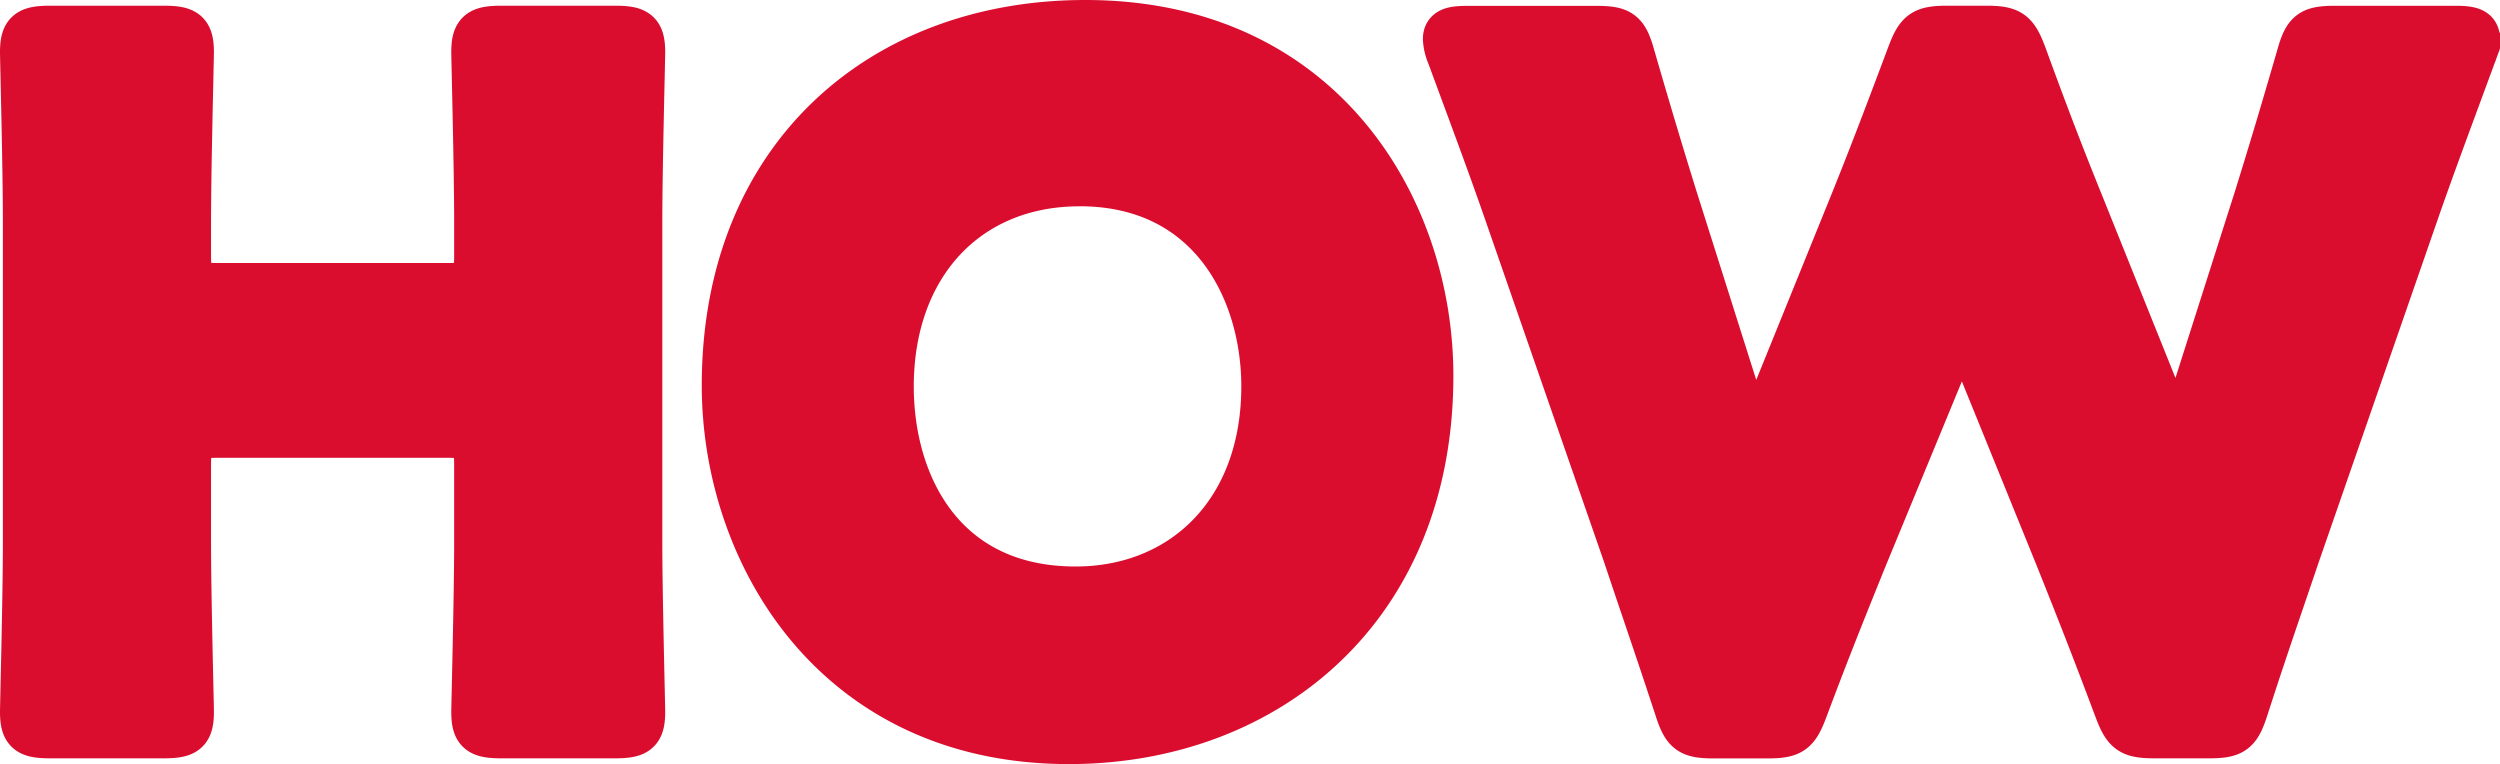 <svg xmlns="http://www.w3.org/2000/svg" width="111.244" height="34" viewBox="0 0 111.244 34">
  <path id="パス_79465" data-name="パス 79465" d="M-156.474-76.027c0-1.068.214-1.282,1.282-1.282h10.254c1.068,0,1.282.214,1.282,1.282v3.546c0,2.264-.128,7.178-.128,7.477,0,.9.256,1.068,1.239,1.068h5.041c.983,0,1.239-.171,1.239-1.068,0-.3-.128-5.212-.128-7.477v-14.4c0-2.264.128-7.178.128-7.477,0-.9-.256-1.068-1.239-1.068h-5.041c-.983,0-1.239.171-1.239,1.068,0,.3.128,5.212.128,7.477v1.623c0,1.068-.214,1.282-1.282,1.282h-10.254c-1.068,0-1.282-.214-1.282-1.282v-1.623c0-2.264.128-7.178.128-7.477,0-.9-.256-1.068-1.239-1.068h-5.041c-.983,0-1.239.171-1.239,1.068,0,.3.128,5.212.128,7.477v14.4c0,2.264-.128,7.178-.128,7.477,0,.9.256,1.068,1.239,1.068h5.041c.983,0,1.239-.171,1.239-1.068,0-.3-.128-5.212-.128-7.477Zm39.9-19.653c-9.057,0-16.064,5.981-16.064,16.15,0,7.434,4.87,15.85,15.338,15.85,8.716,0,16.107-5.853,16.107-16.278C-101.19-87.349-105.975-95.68-116.57-95.68Zm-.256,7.178c5.853,0,8.2,4.785,8.2,9.015,0,5.6-3.632,9.015-8.374,9.015-5.9,0-8.2-4.657-8.2-9.015C-125.2-84.871-121.825-88.5-116.826-88.5ZM-78.033-81.2c.171-.47.342-.684.47-.684.171,0,.3.214.47.684l3.8,9.356c.854,2.136,1.581,3.973,2.606,6.708.385,1.025.6,1.2,1.709,1.2h2.393c1.111,0,1.324-.171,1.666-1.239.854-2.649,1.5-4.486,2.264-6.75l5.34-15.381c.684-1.965,1.324-3.674,2.521-6.921a2.1,2.1,0,0,0,.171-.726c0-.385-.3-.47-.983-.47h-5.34c-1.111,0-1.324.171-1.623,1.239-.854,2.948-1.324,4.486-1.88,6.28l-3.119,9.784c-.171.47-.3.684-.427.684s-.256-.214-.427-.641l-3.76-9.356c-.812-2.008-1.5-3.76-2.606-6.793-.385-1.025-.6-1.2-1.709-1.2H-78.2c-1.111,0-1.324.171-1.709,1.2-1.154,3.076-1.794,4.742-2.606,6.75l-3.845,9.485c-.171.427-.3.641-.427.641s-.256-.214-.427-.684L-90.338-87.9c-.555-1.794-1.025-3.332-1.88-6.28-.3-1.068-.513-1.239-1.623-1.239h-5.725c-.684,0-.983.085-.983.47a2.1,2.1,0,0,0,.171.726c1.2,3.247,1.837,4.956,2.521,6.921l5.34,15.381c.769,2.307,1.367,4.016,2.264,6.75.342,1.068.555,1.239,1.666,1.239h2.35c1.111,0,1.324-.171,1.709-1.2,1.025-2.734,1.752-4.529,2.649-6.75Z" transform="translate(164.865 96.68)" fill="#db0d2f" stroke="#db0d2f" stroke-width="2"/>
</svg>
